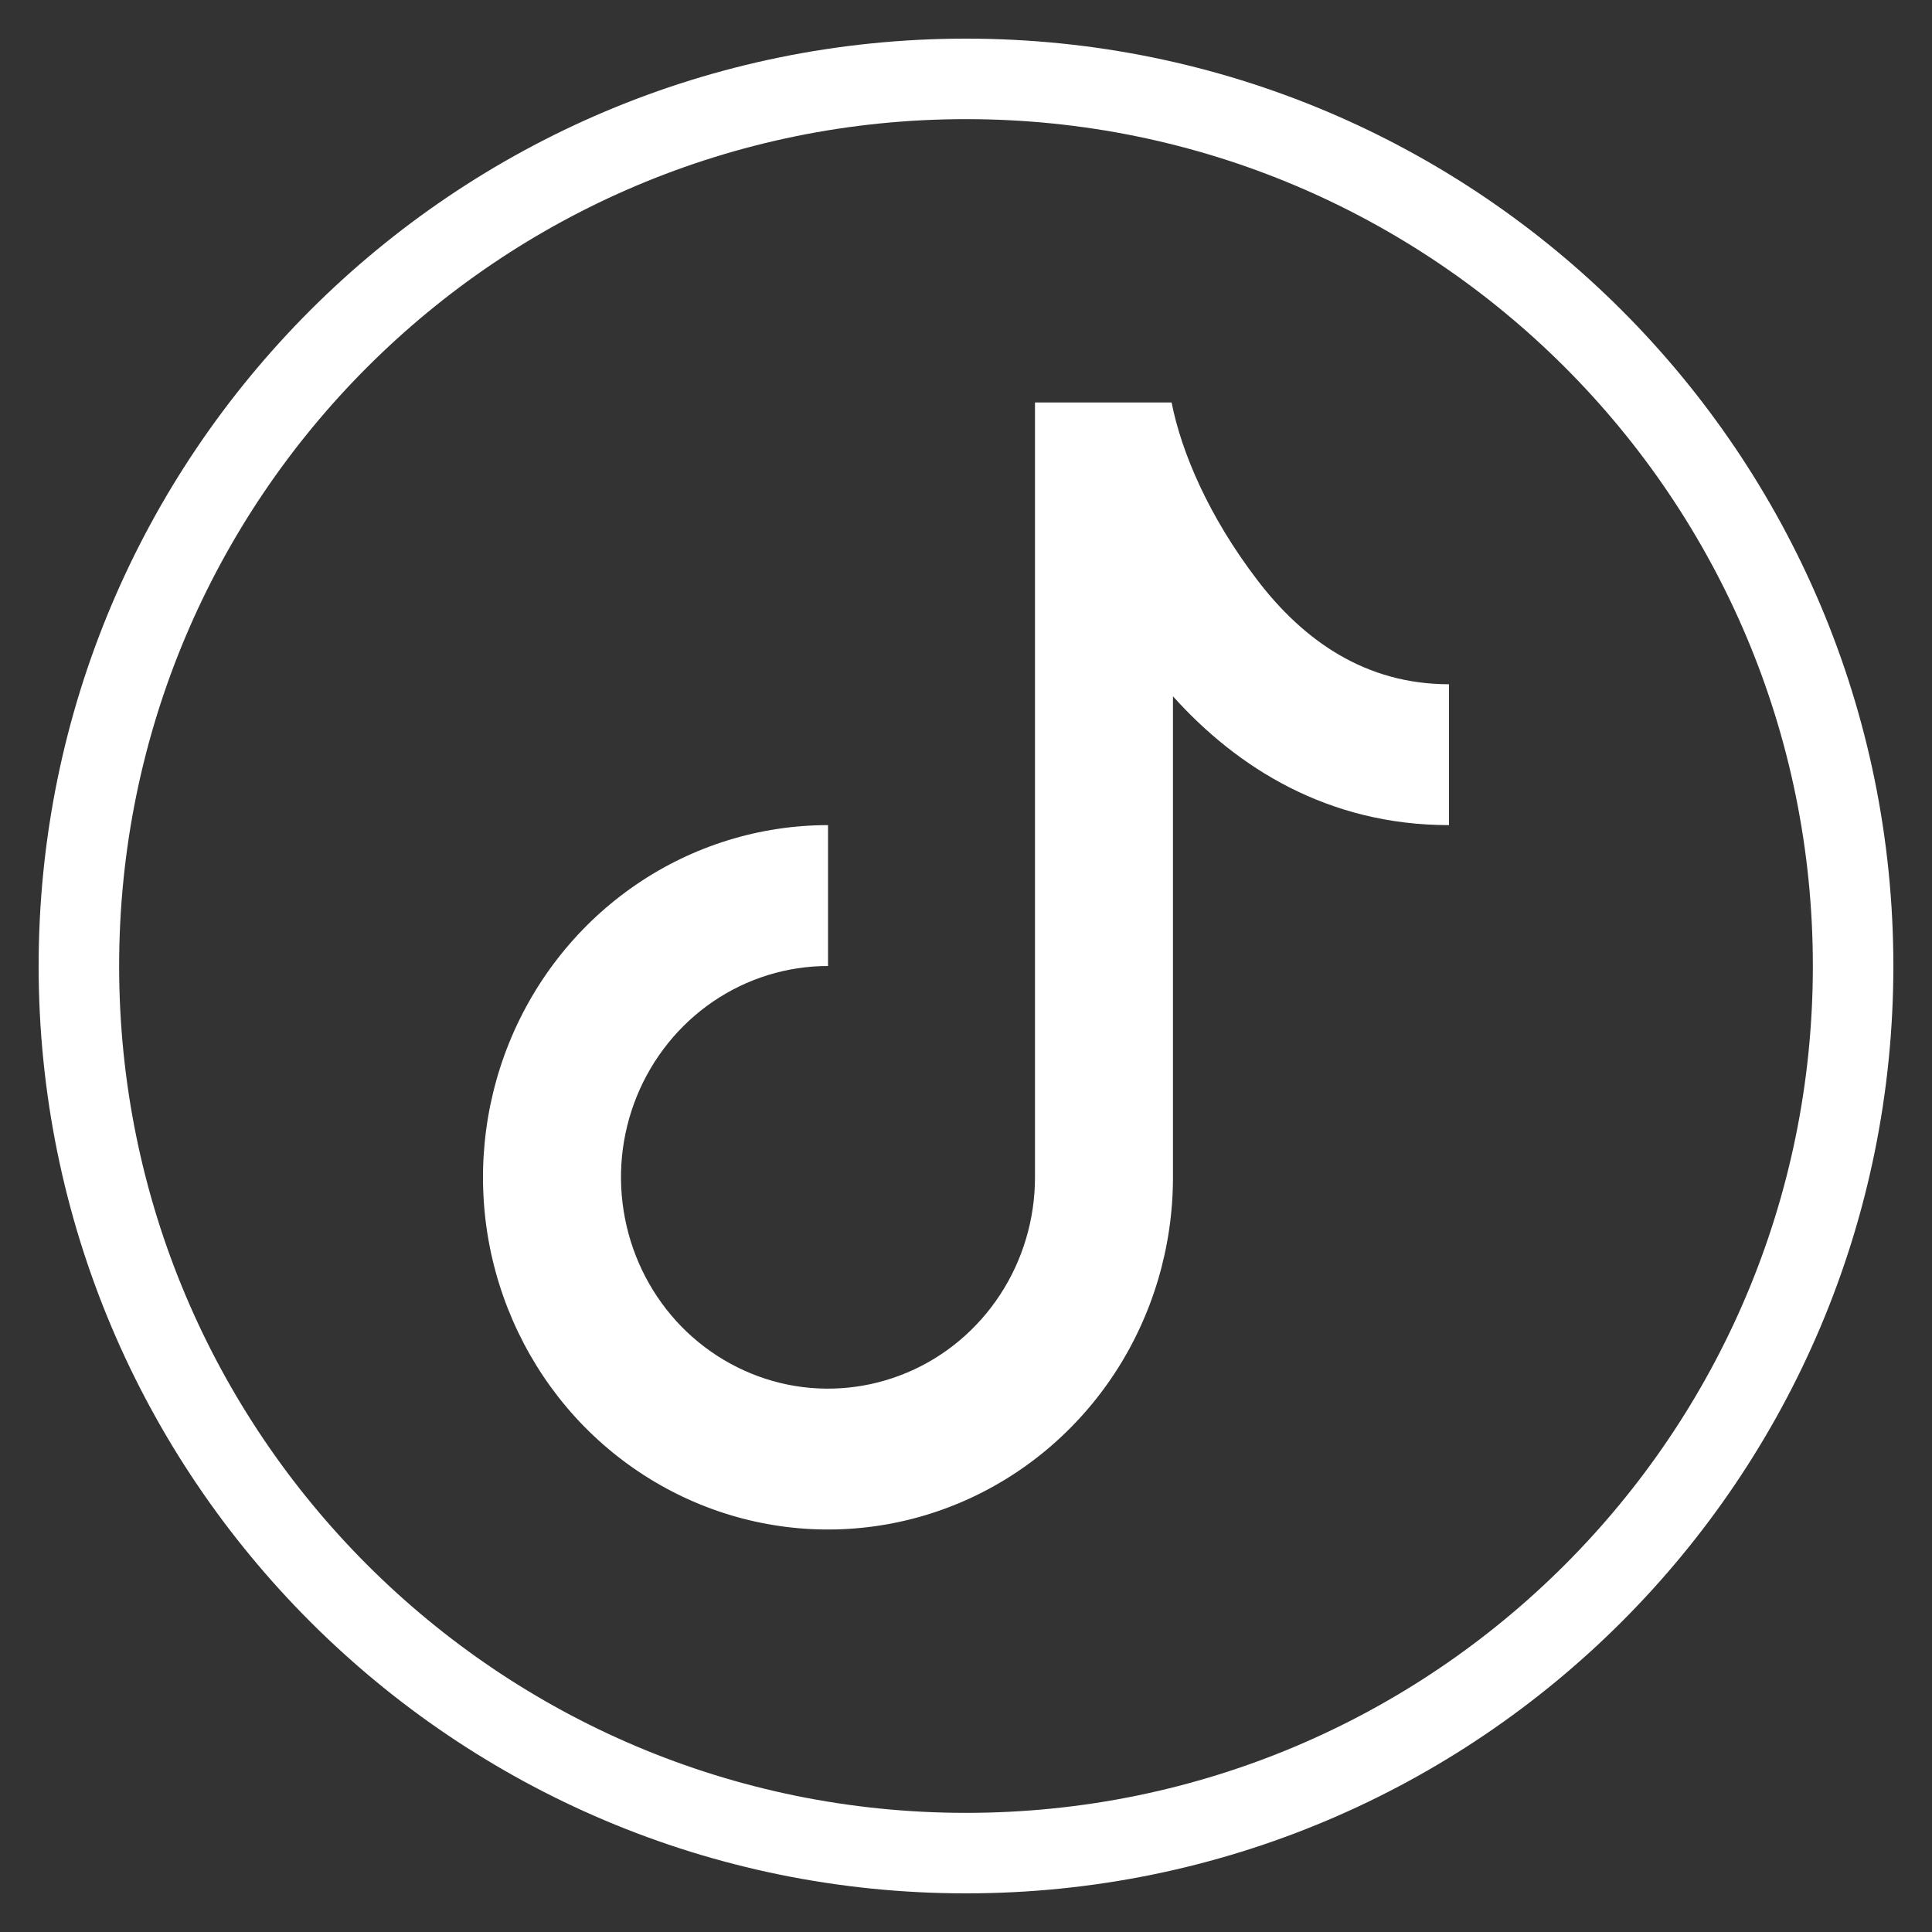<?xml version="1.0" encoding="UTF-8"?>
<svg xmlns="http://www.w3.org/2000/svg" width="24" height="24" viewBox="0 0 24 24" fill="none">
  <rect x="0" y="0" width="24" height="24" fill="#333333" stroke="none"/>
  <g clip-path="url(#clip0_788_92)">
    <path d="M0.98 12C0.98 5.914 5.914 0.98 12 0.98C18.086 0.98 23.02 5.914 23.02 12C23.02 18.086 18.086 23.02 12 23.02C5.914 23.02 0.98 18.086 0.98 12Z" stroke="white"></path>
    <path d="M12.857 5H14.554C14.678 5.626 15.017 6.415 15.613 7.198C16.196 7.965 16.969 8.5 18 8.5V10.25C16.497 10.25 15.369 9.538 14.571 8.65V14.625C14.571 15.49 14.32 16.336 13.849 17.056C13.378 17.775 12.709 18.336 11.926 18.667C11.143 18.998 10.281 19.085 9.45 18.916C8.618 18.747 7.855 18.33 7.255 17.719C6.656 17.107 6.248 16.327 6.082 15.479C5.917 14.63 6.002 13.75 6.326 12.951C6.651 12.151 7.2 11.468 7.905 10.987C8.609 10.507 9.438 10.25 10.286 10.25V12C9.777 12 9.28 12.154 8.857 12.442C8.434 12.731 8.105 13.141 7.91 13.62C7.715 14.1 7.664 14.628 7.764 15.137C7.863 15.646 8.108 16.114 8.467 16.481C8.827 16.848 9.285 17.098 9.784 17.2C10.283 17.301 10.8 17.249 11.27 17.05C11.74 16.852 12.141 16.515 12.424 16.083C12.706 15.652 12.857 15.144 12.857 14.625V5Z" fill="white"></path>
  </g>
  <defs>
    <clipPath id="clip0_788_92">
      <rect width="24" height="24" fill="white"></rect>
    </clipPath>
  </defs>
</svg>
